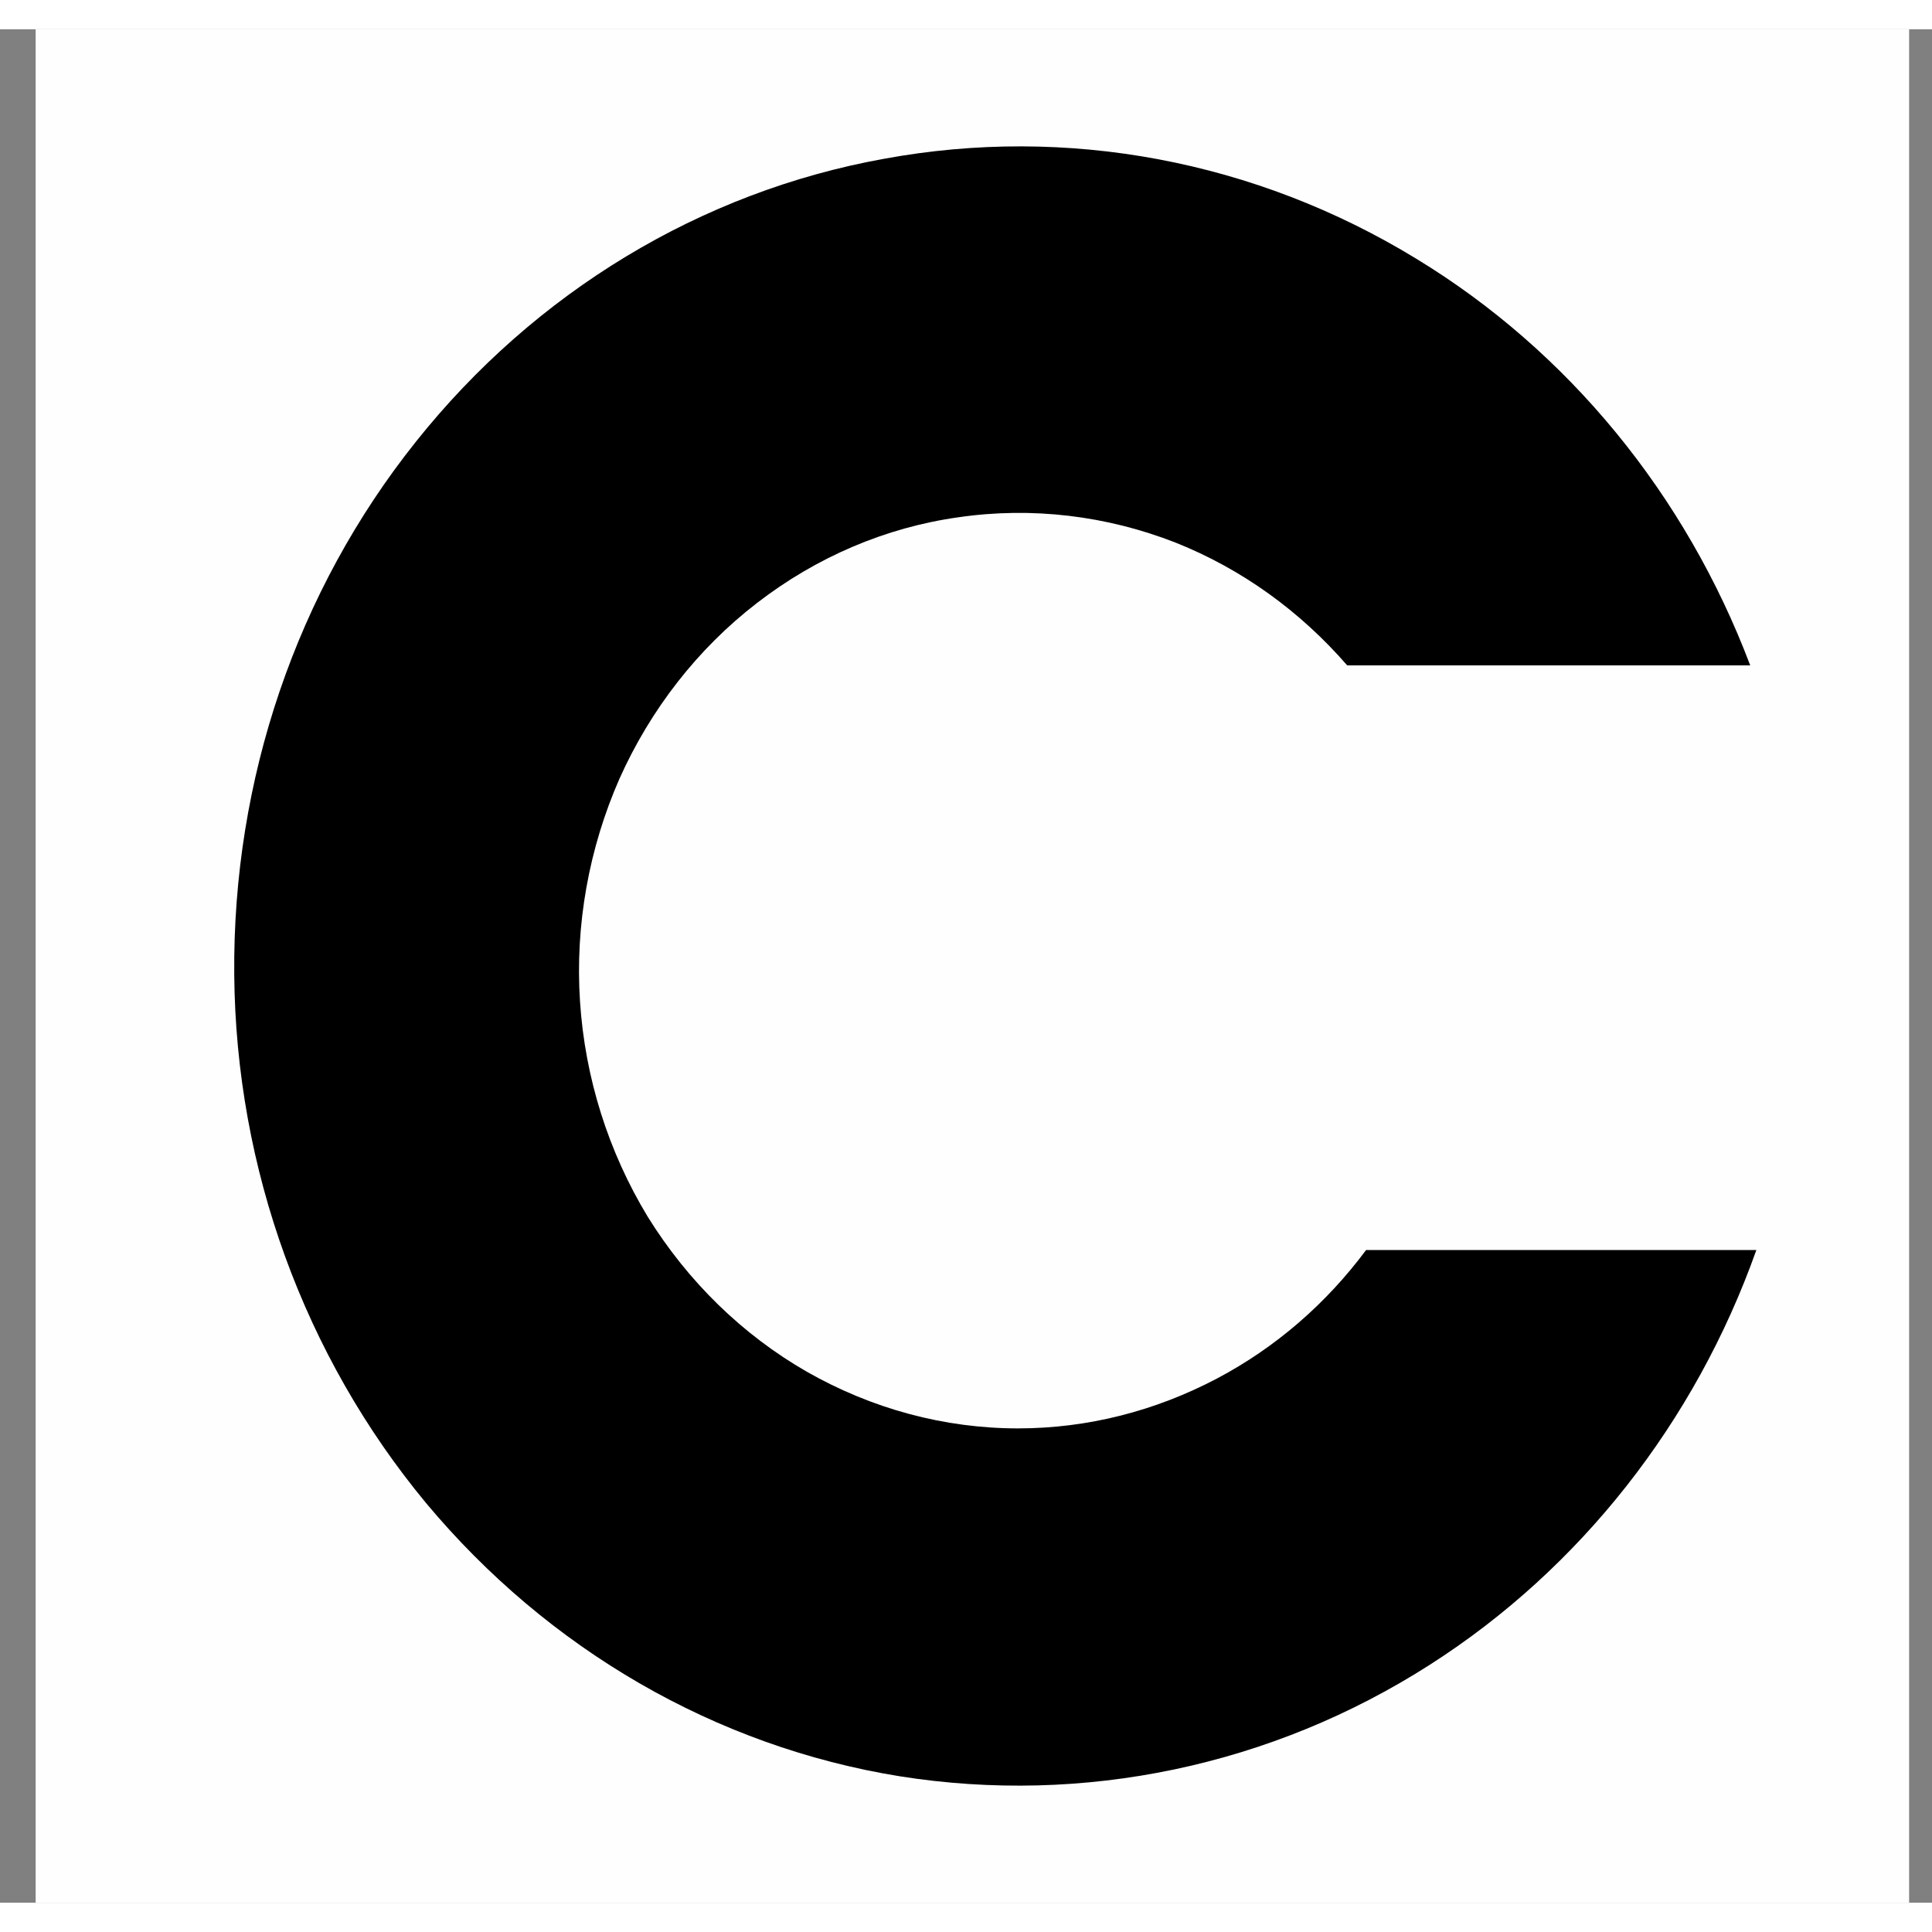 <svg width="32" height="32" viewBox="0 0 33 32" fill="none" xmlns="http://www.w3.org/2000/svg">
    <rect x="0" y="0" width="33" height="32" fill="#808080" stroke="none"/>
    <path fill-rule="evenodd" clip-rule="evenodd"
        d="M0.609 0C11.275 0 21.942 0 32.609 0C32.609 10.667 32.609 21.333 32.609 32C21.942 32 11.275 32 0.609 32C0.609 21.333 0.609 10.667 0.609 0Z"
        fill="#FEFEFE" />
    <path
        d="M23.334 20.851C22.65 21.771 21.786 22.518 20.789 23.045C19.735 23.601 18.577 23.898 17.39 23.898C16.127 23.898 14.892 23.563 13.781 22.93C12.68 22.298 11.749 21.387 11.065 20.285C10.391 19.174 9.992 17.909 9.907 16.606C9.821 15.302 10.059 13.989 10.581 12.801C11.113 11.613 11.92 10.578 12.927 9.802C13.943 9.016 15.13 8.508 16.374 8.335C17.627 8.153 18.899 8.307 20.077 8.767C21.207 9.217 22.204 9.936 23.011 10.865H29.895C28.794 7.952 26.79 5.499 24.189 3.918C21.444 2.241 18.225 1.637 15.101 2.212C11.967 2.777 9.138 4.493 7.106 7.042C5.064 9.6 3.972 12.82 4.001 16.146C4.029 19.461 5.197 22.662 7.277 25.173C9.366 27.674 12.224 29.332 15.367 29.84C18.501 30.338 21.72 29.667 24.426 27.933C26.99 26.294 28.956 23.793 30 20.851H23.334Z"
        fill="black" />
</svg>